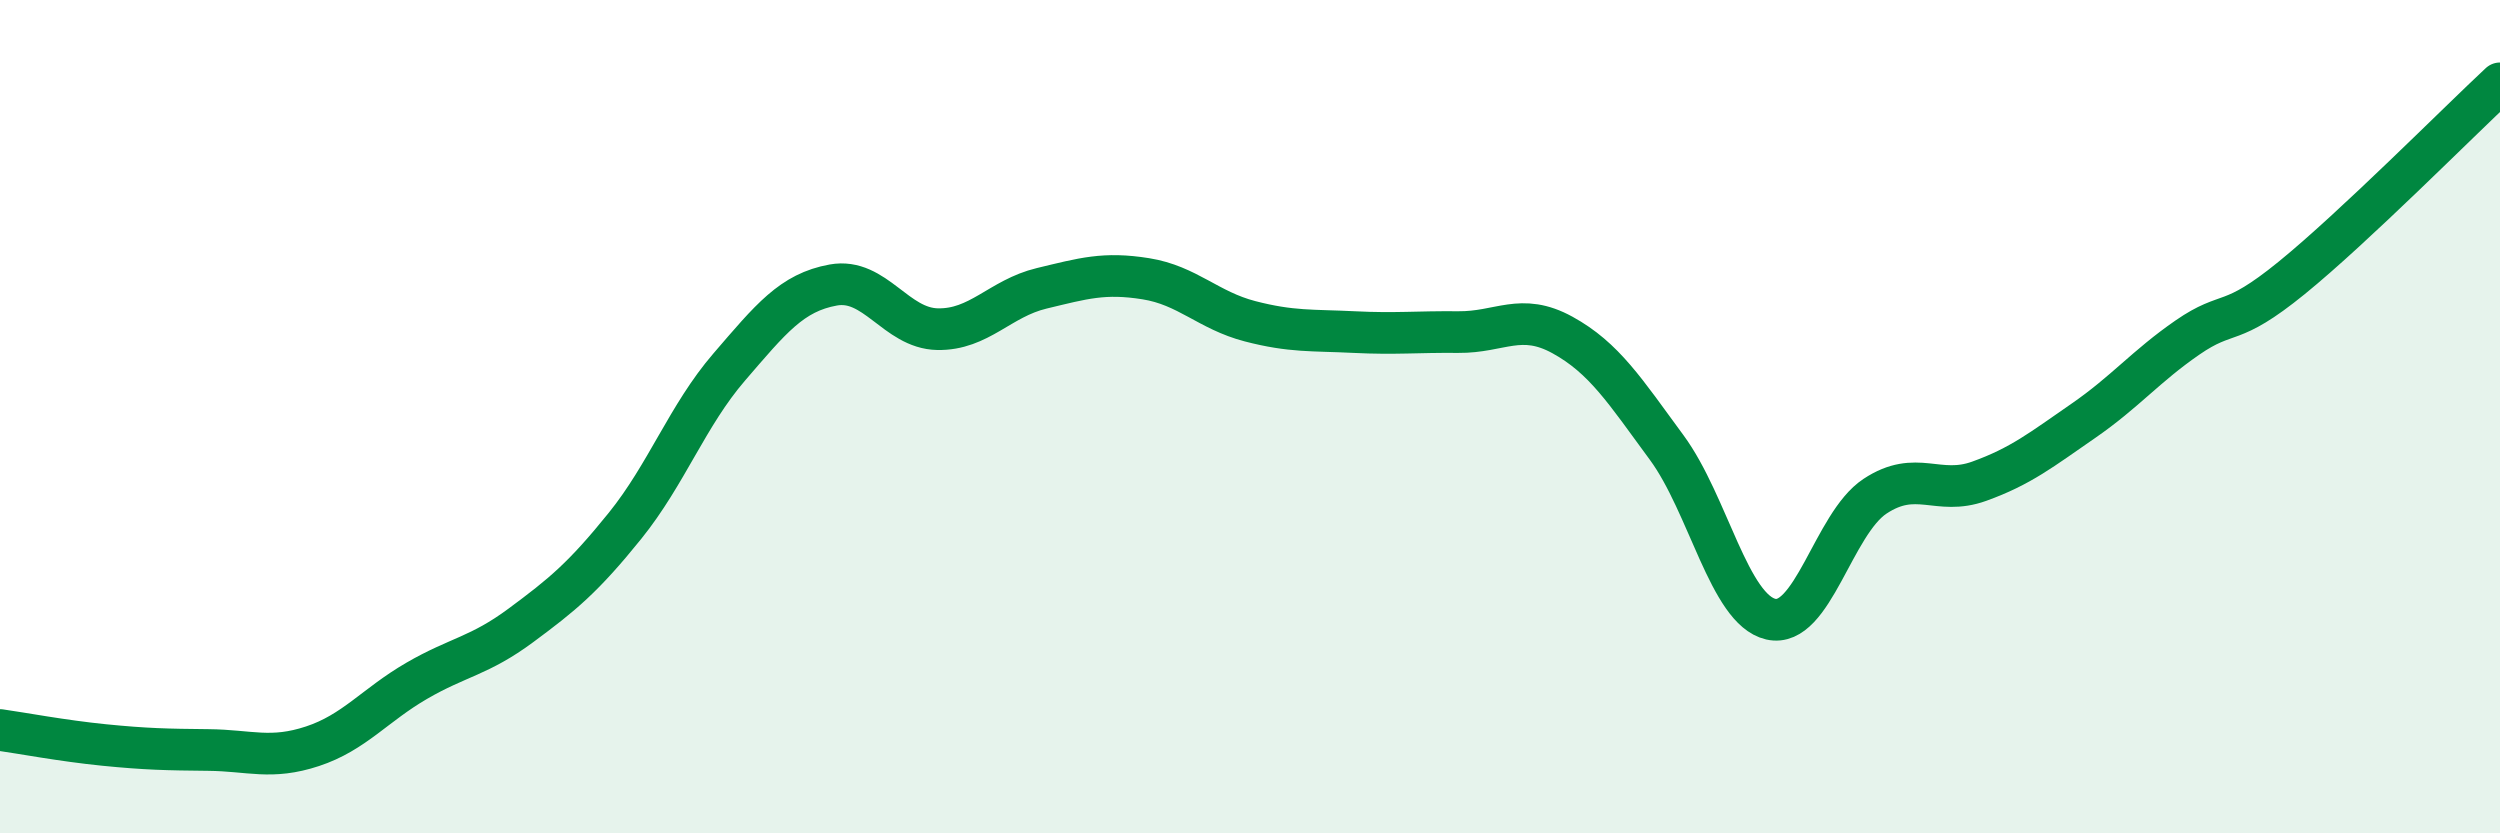 
    <svg width="60" height="20" viewBox="0 0 60 20" xmlns="http://www.w3.org/2000/svg">
      <path
        d="M 0,17.52 C 0.5,17.59 1.5,17.78 2.5,17.88 C 3.5,17.98 4,17.99 5,18 C 6,18.01 6.5,18.24 7.5,17.91 C 8.5,17.58 9,16.92 10,16.34 C 11,15.76 11.5,15.75 12.5,15.01 C 13.5,14.27 14,13.86 15,12.62 C 16,11.38 16.5,9.97 17.5,8.81 C 18.5,7.65 19,7.02 20,6.84 C 21,6.66 21.5,7.88 22.5,7.9 C 23.5,7.92 24,7.16 25,6.92 C 26,6.68 26.5,6.53 27.5,6.69 C 28.5,6.85 29,7.45 30,7.71 C 31,7.97 31.5,7.92 32.5,7.97 C 33.5,8.02 34,7.96 35,7.97 C 36,7.98 36.5,7.49 37.5,8.04 C 38.5,8.59 39,9.38 40,10.74 C 41,12.1 41.5,14.63 42.5,14.86 C 43.5,15.09 44,12.57 45,11.91 C 46,11.25 46.5,11.91 47.5,11.55 C 48.5,11.19 49,10.79 50,10.1 C 51,9.41 51.5,8.79 52.5,8.1 C 53.5,7.41 53.5,7.89 55,6.67 C 56.5,5.45 59,2.93 60,2L60 20L0 20Z"
        fill="#008740"
        opacity="0.1"
        stroke-linecap="round"
        stroke-linejoin="round"
      />
      <path
        d="M 0,17.52 C 0.5,17.59 1.5,17.78 2.5,17.88 C 3.5,17.98 4,17.99 5,18 C 6,18.01 6.5,18.24 7.5,17.91 C 8.5,17.58 9,16.92 10,16.34 C 11,15.76 11.5,15.75 12.5,15.01 C 13.5,14.27 14,13.86 15,12.62 C 16,11.38 16.5,9.97 17.5,8.81 C 18.5,7.65 19,7.02 20,6.84 C 21,6.66 21.5,7.88 22.5,7.9 C 23.5,7.92 24,7.16 25,6.92 C 26,6.68 26.5,6.53 27.5,6.69 C 28.5,6.85 29,7.45 30,7.71 C 31,7.97 31.5,7.92 32.5,7.97 C 33.5,8.02 34,7.96 35,7.97 C 36,7.98 36.5,7.49 37.5,8.04 C 38.5,8.59 39,9.38 40,10.74 C 41,12.1 41.5,14.63 42.5,14.86 C 43.5,15.09 44,12.57 45,11.91 C 46,11.25 46.5,11.91 47.5,11.55 C 48.5,11.19 49,10.79 50,10.1 C 51,9.41 51.5,8.79 52.5,8.1 C 53.5,7.41 53.5,7.89 55,6.67 C 56.5,5.45 59,2.93 60,2"
        stroke="#008740"
        stroke-width="1"
        fill="none"
        stroke-linecap="round"
        stroke-linejoin="round"
      />
    </svg>
  